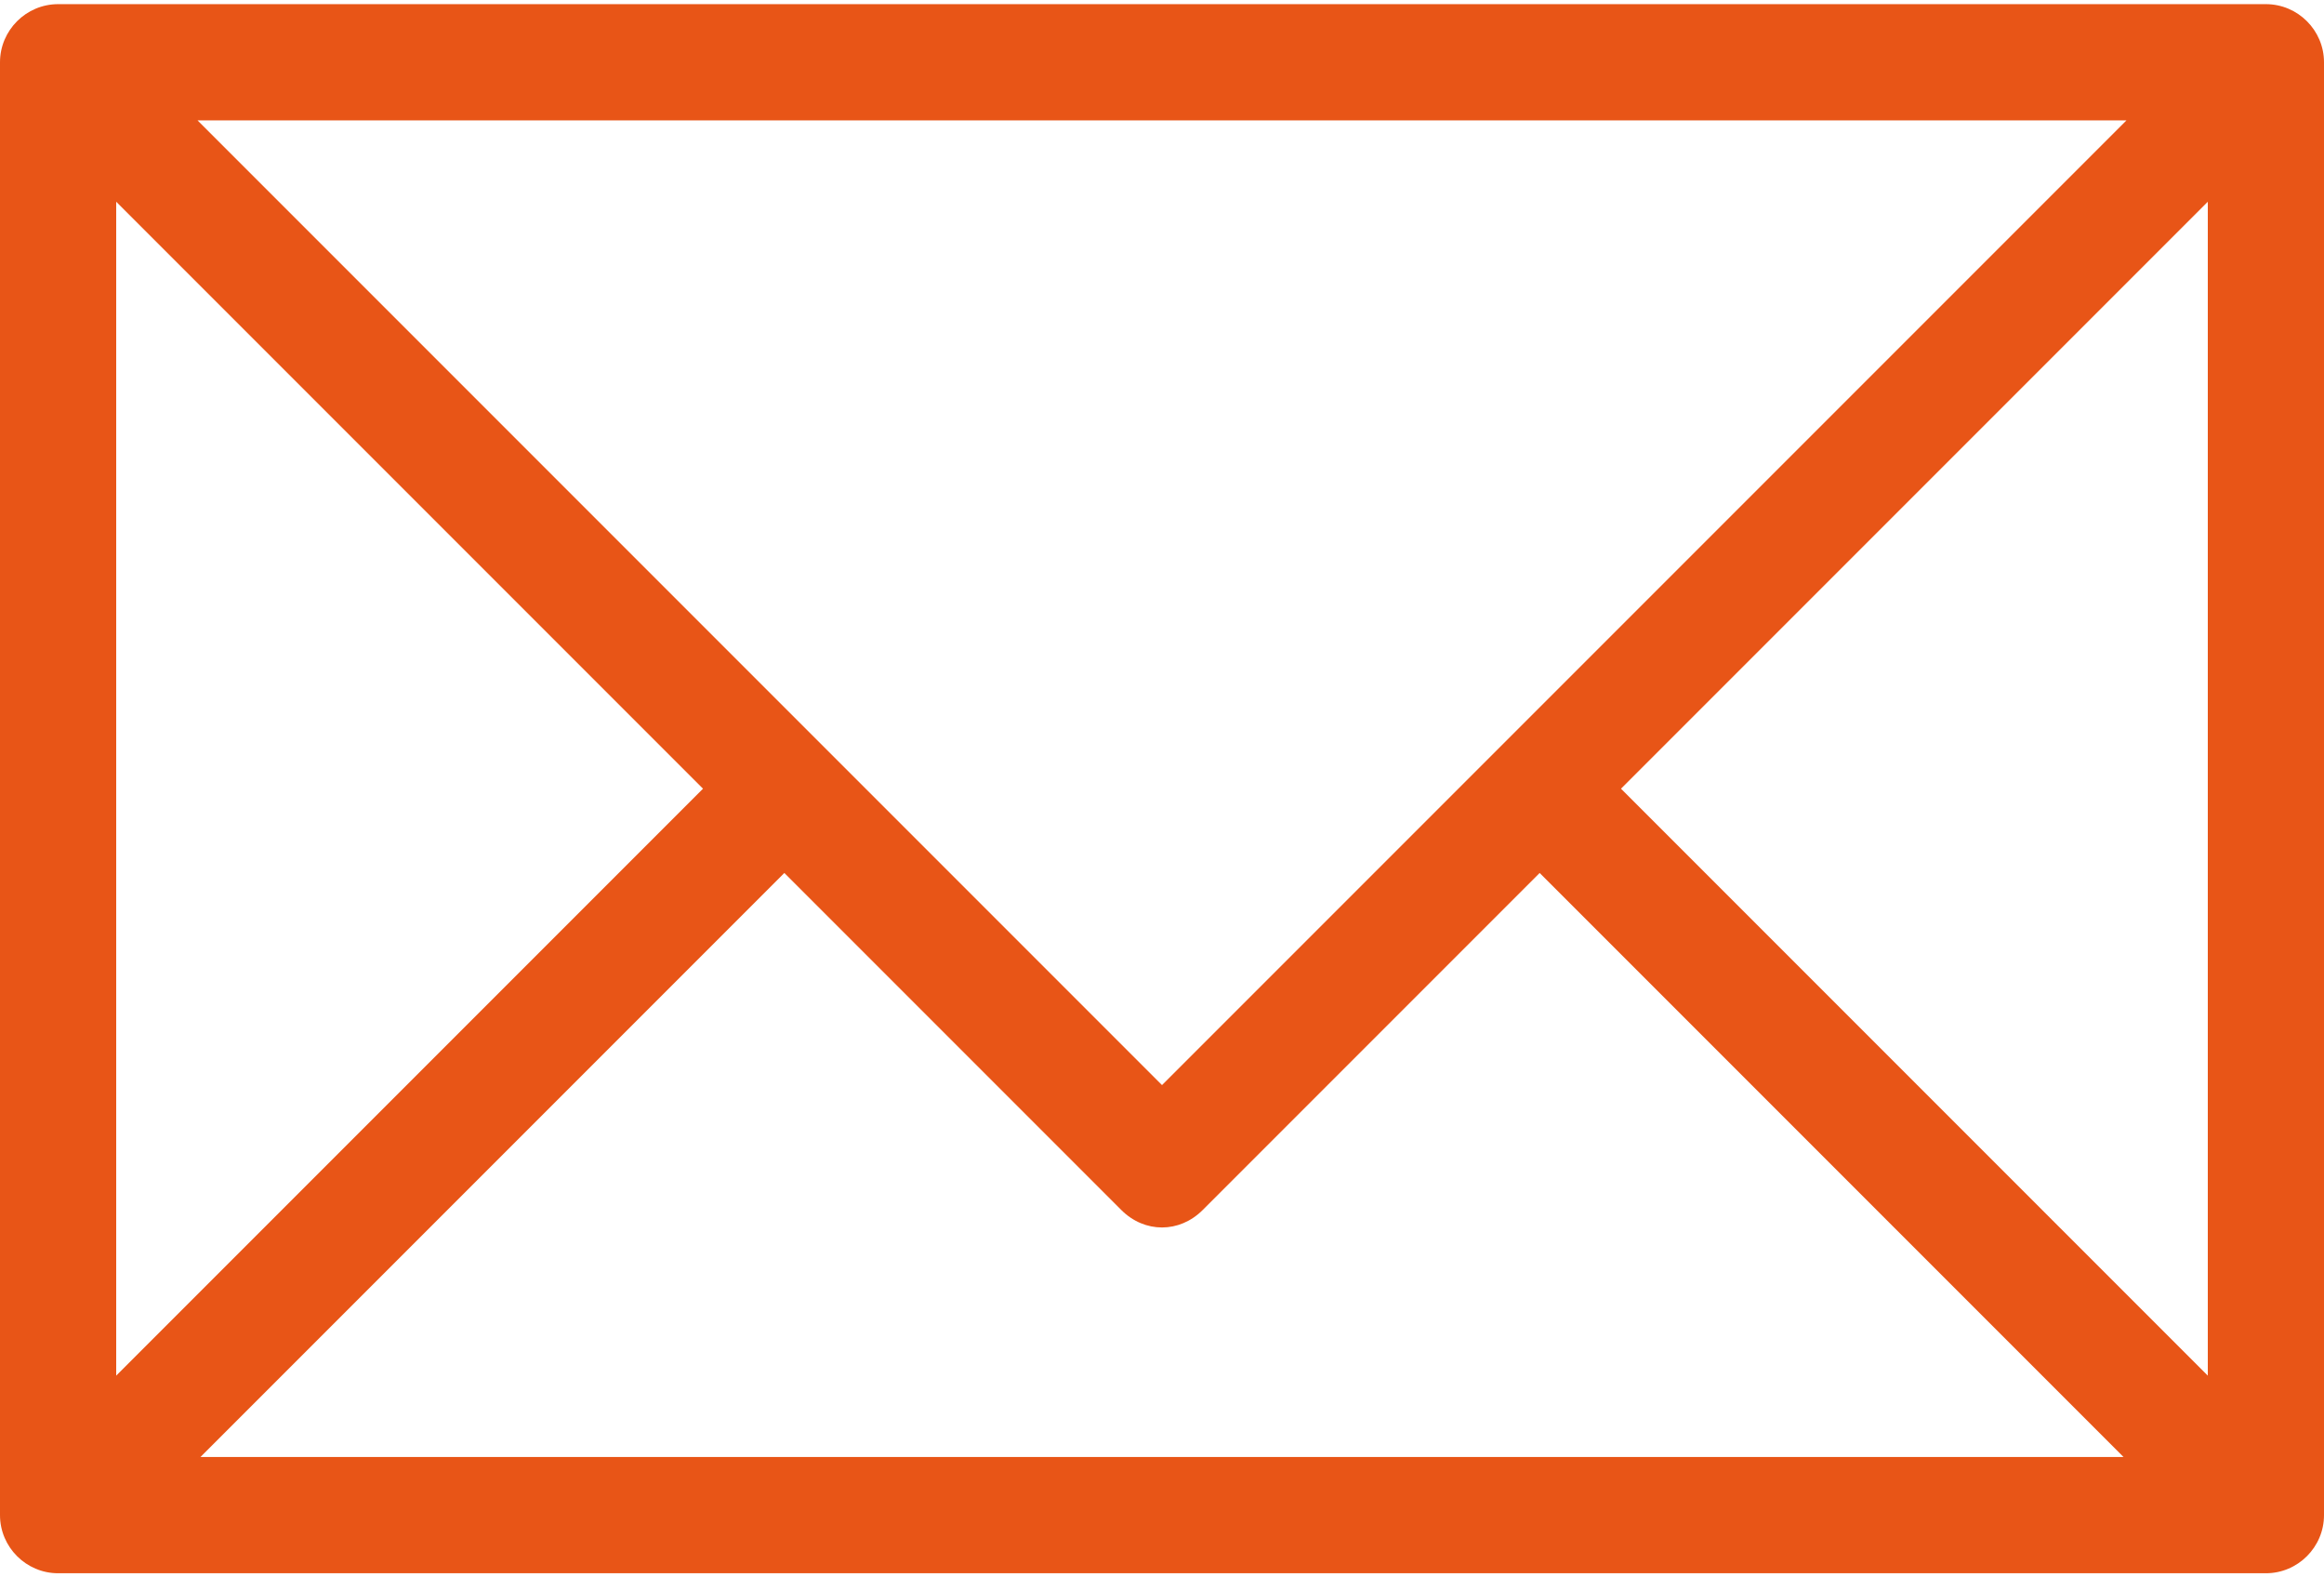<svg width="28" height="19" viewBox="0 0 28 19" fill="none" xmlns="http://www.w3.org/2000/svg">
<path d="M27.3 0.05H0.7C0.315 0.05 0 0.365 0 0.75V18.25C0 18.635 0.315 18.95 0.7 18.95H27.3C27.685 18.95 28 18.635 28 18.25V0.75C28 0.365 27.685 0.05 27.3 0.05ZM25.62 1.45L14 13.07L2.38 1.45H25.62ZM1.4 2.43L8.47 9.5L1.4 16.57V2.43ZM2.415 17.55L9.45 10.515L13.51 14.575C13.79 14.855 14.21 14.855 14.49 14.575L18.55 10.515L25.585 17.55H2.415ZM26.6 16.57L19.53 9.5L26.6 2.43V16.57Z" fill="#E85517"/>
</svg>
